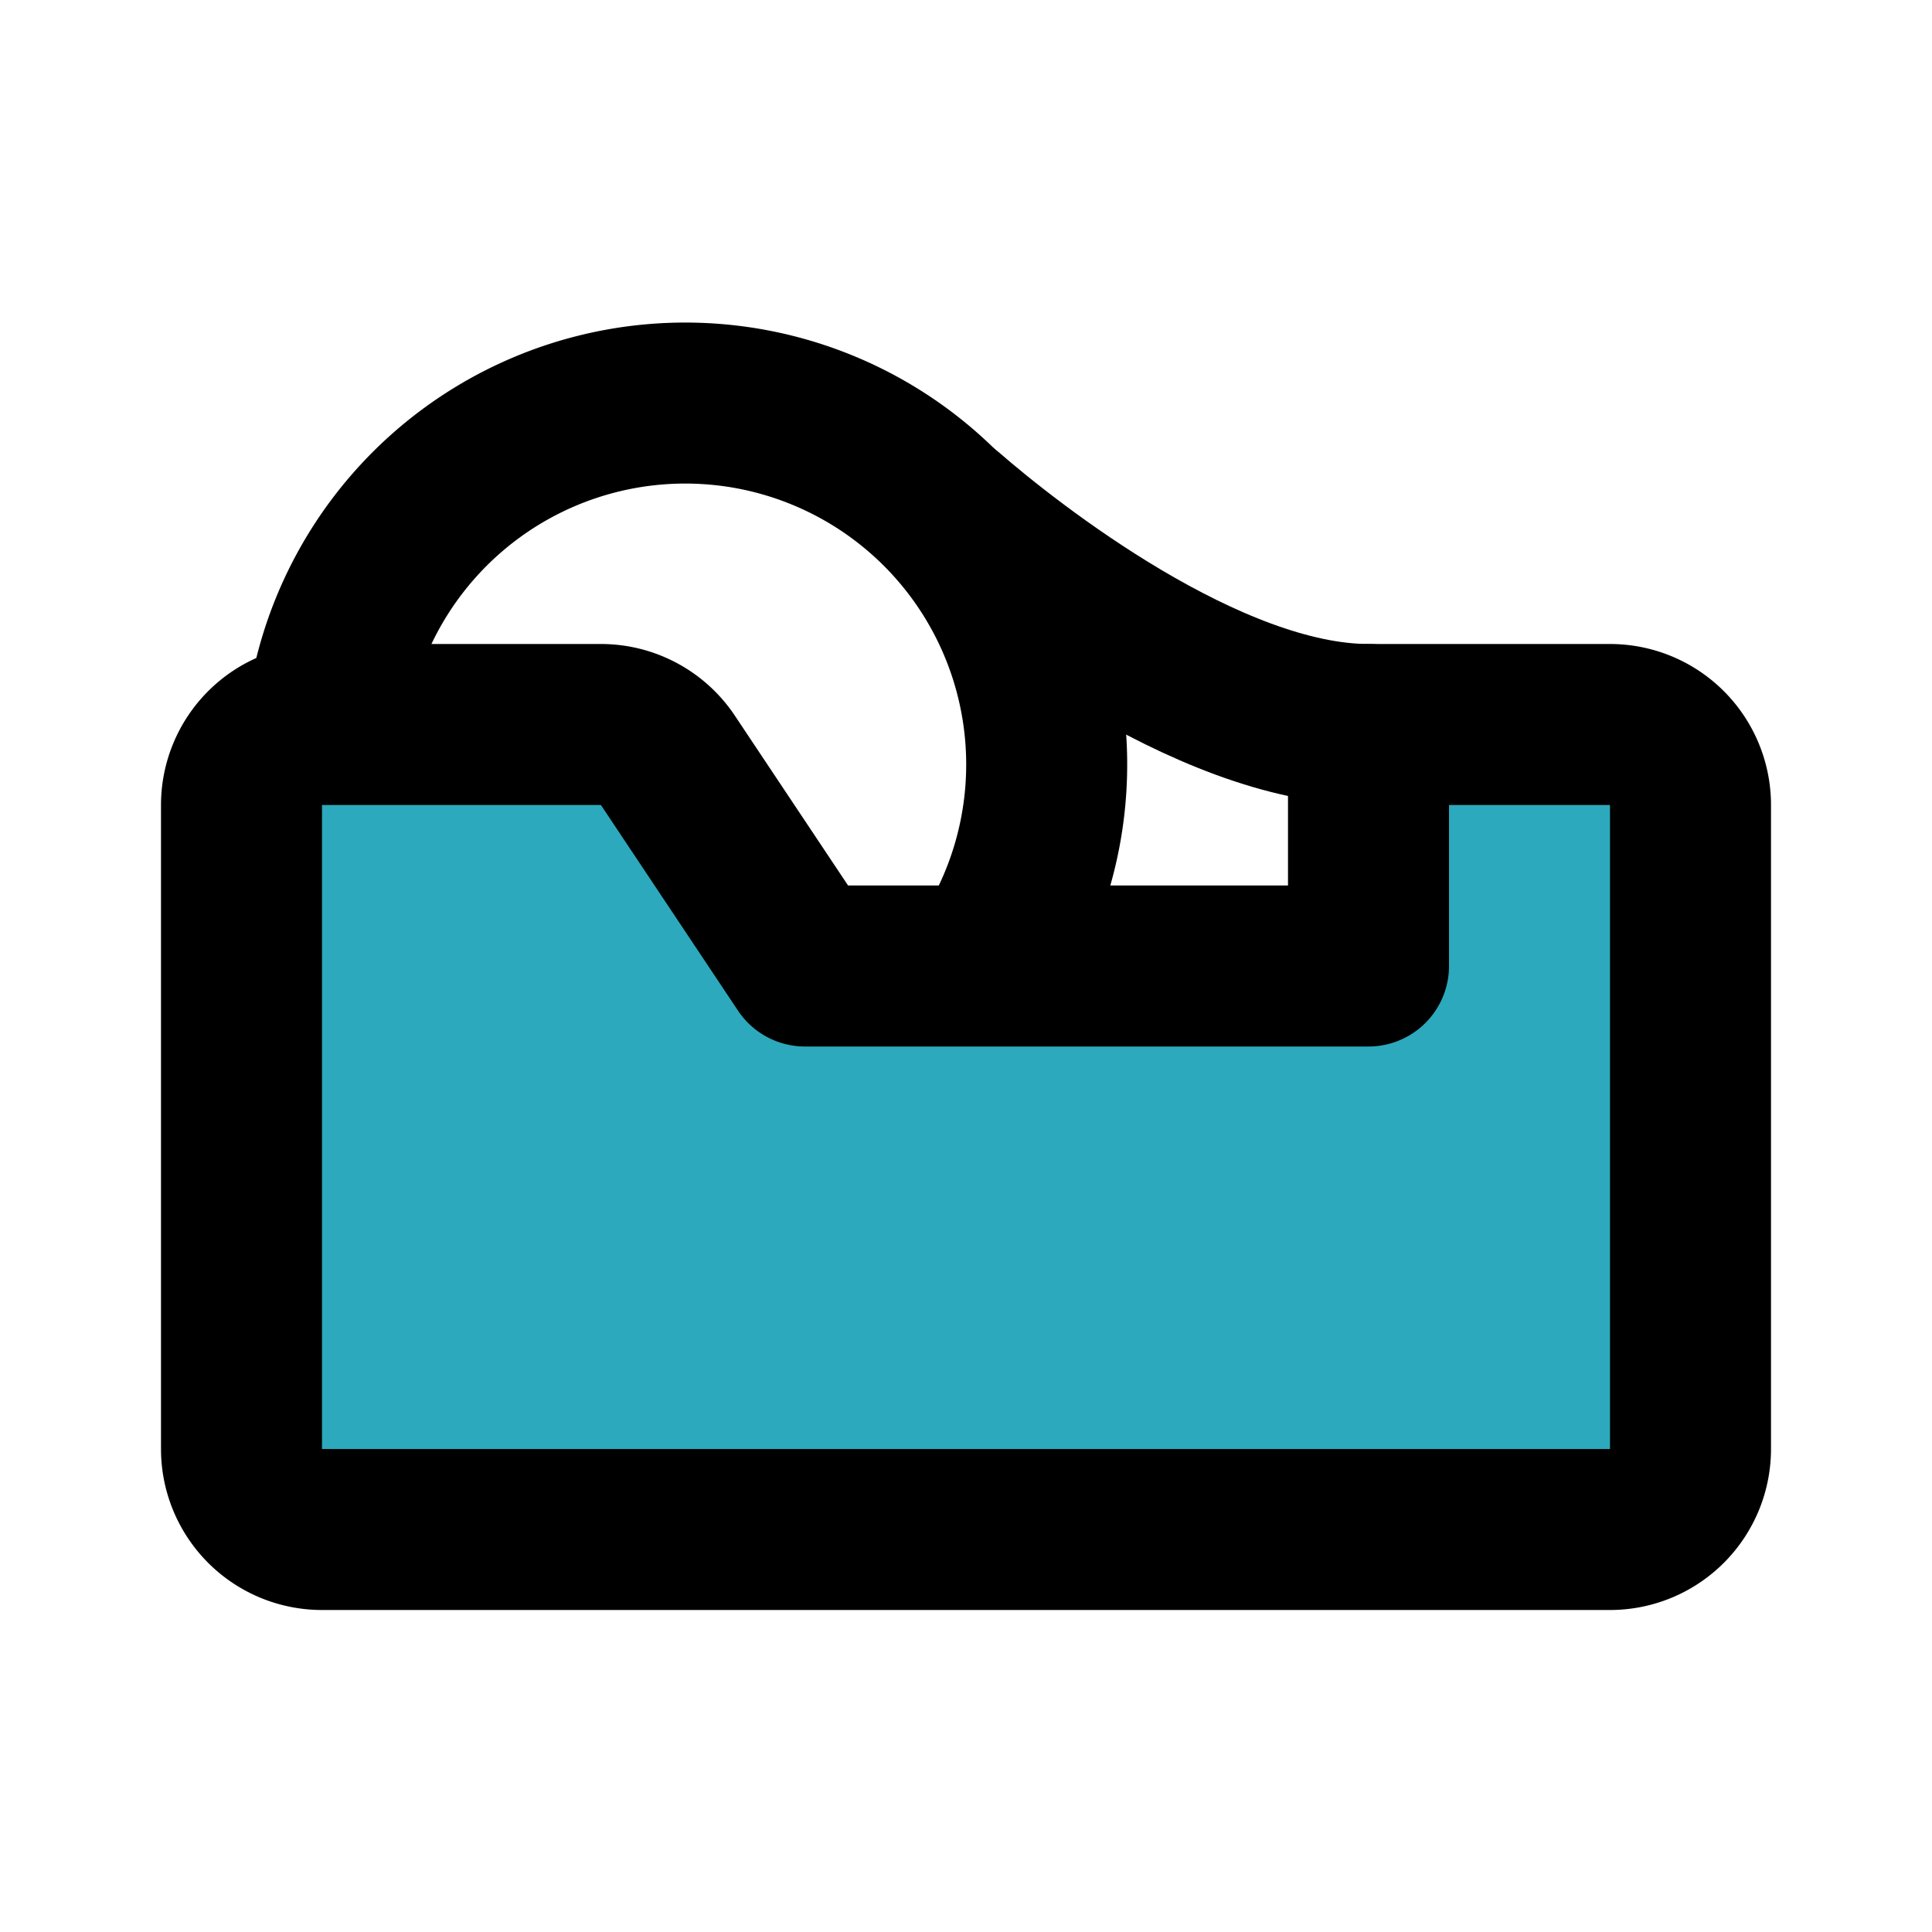 <?xml version="1.0" encoding="utf-8"?>
<svg fill="#000000" width="800px" height="800px" viewBox="0 0 24 24" id="adhesive-tape-3" data-name="Flat Line" xmlns="http://www.w3.org/2000/svg" class="icon flat-line"><path id="secondary" d="M20,9a1,1,0,0,1,1,1v8a1,1,0,0,1-1,1H4a1,1,0,0,1-1-1V10A1,1,0,0,1,4,9H7.46a1,1,0,0,1,.84.45L10,12h7V9Z" style="fill: rgb(44, 169, 188); stroke-width: 2;"></path><path id="primary" d="M11.76,6.38C12.53,7.05,15,9,17,9" style="fill: none; stroke: rgb(0, 0, 0); stroke-linecap: round; stroke-linejoin: round; stroke-width: 2;"></path><path id="primary-2" data-name="primary" d="M4.05,9a4.49,4.49,0,1,1,8.19,3H10L8.3,9.45A1,1,0,0,0,7.46,9ZM17,9v3H10L8.3,9.45A1,1,0,0,0,7.46,9H4a1,1,0,0,0-1,1v8a1,1,0,0,0,1,1H20a1,1,0,0,0,1-1V10a1,1,0,0,0-1-1Z" style="fill: none; stroke: rgb(0, 0, 0); stroke-linecap: round; stroke-linejoin: round; stroke-width: 2;"></path></svg>